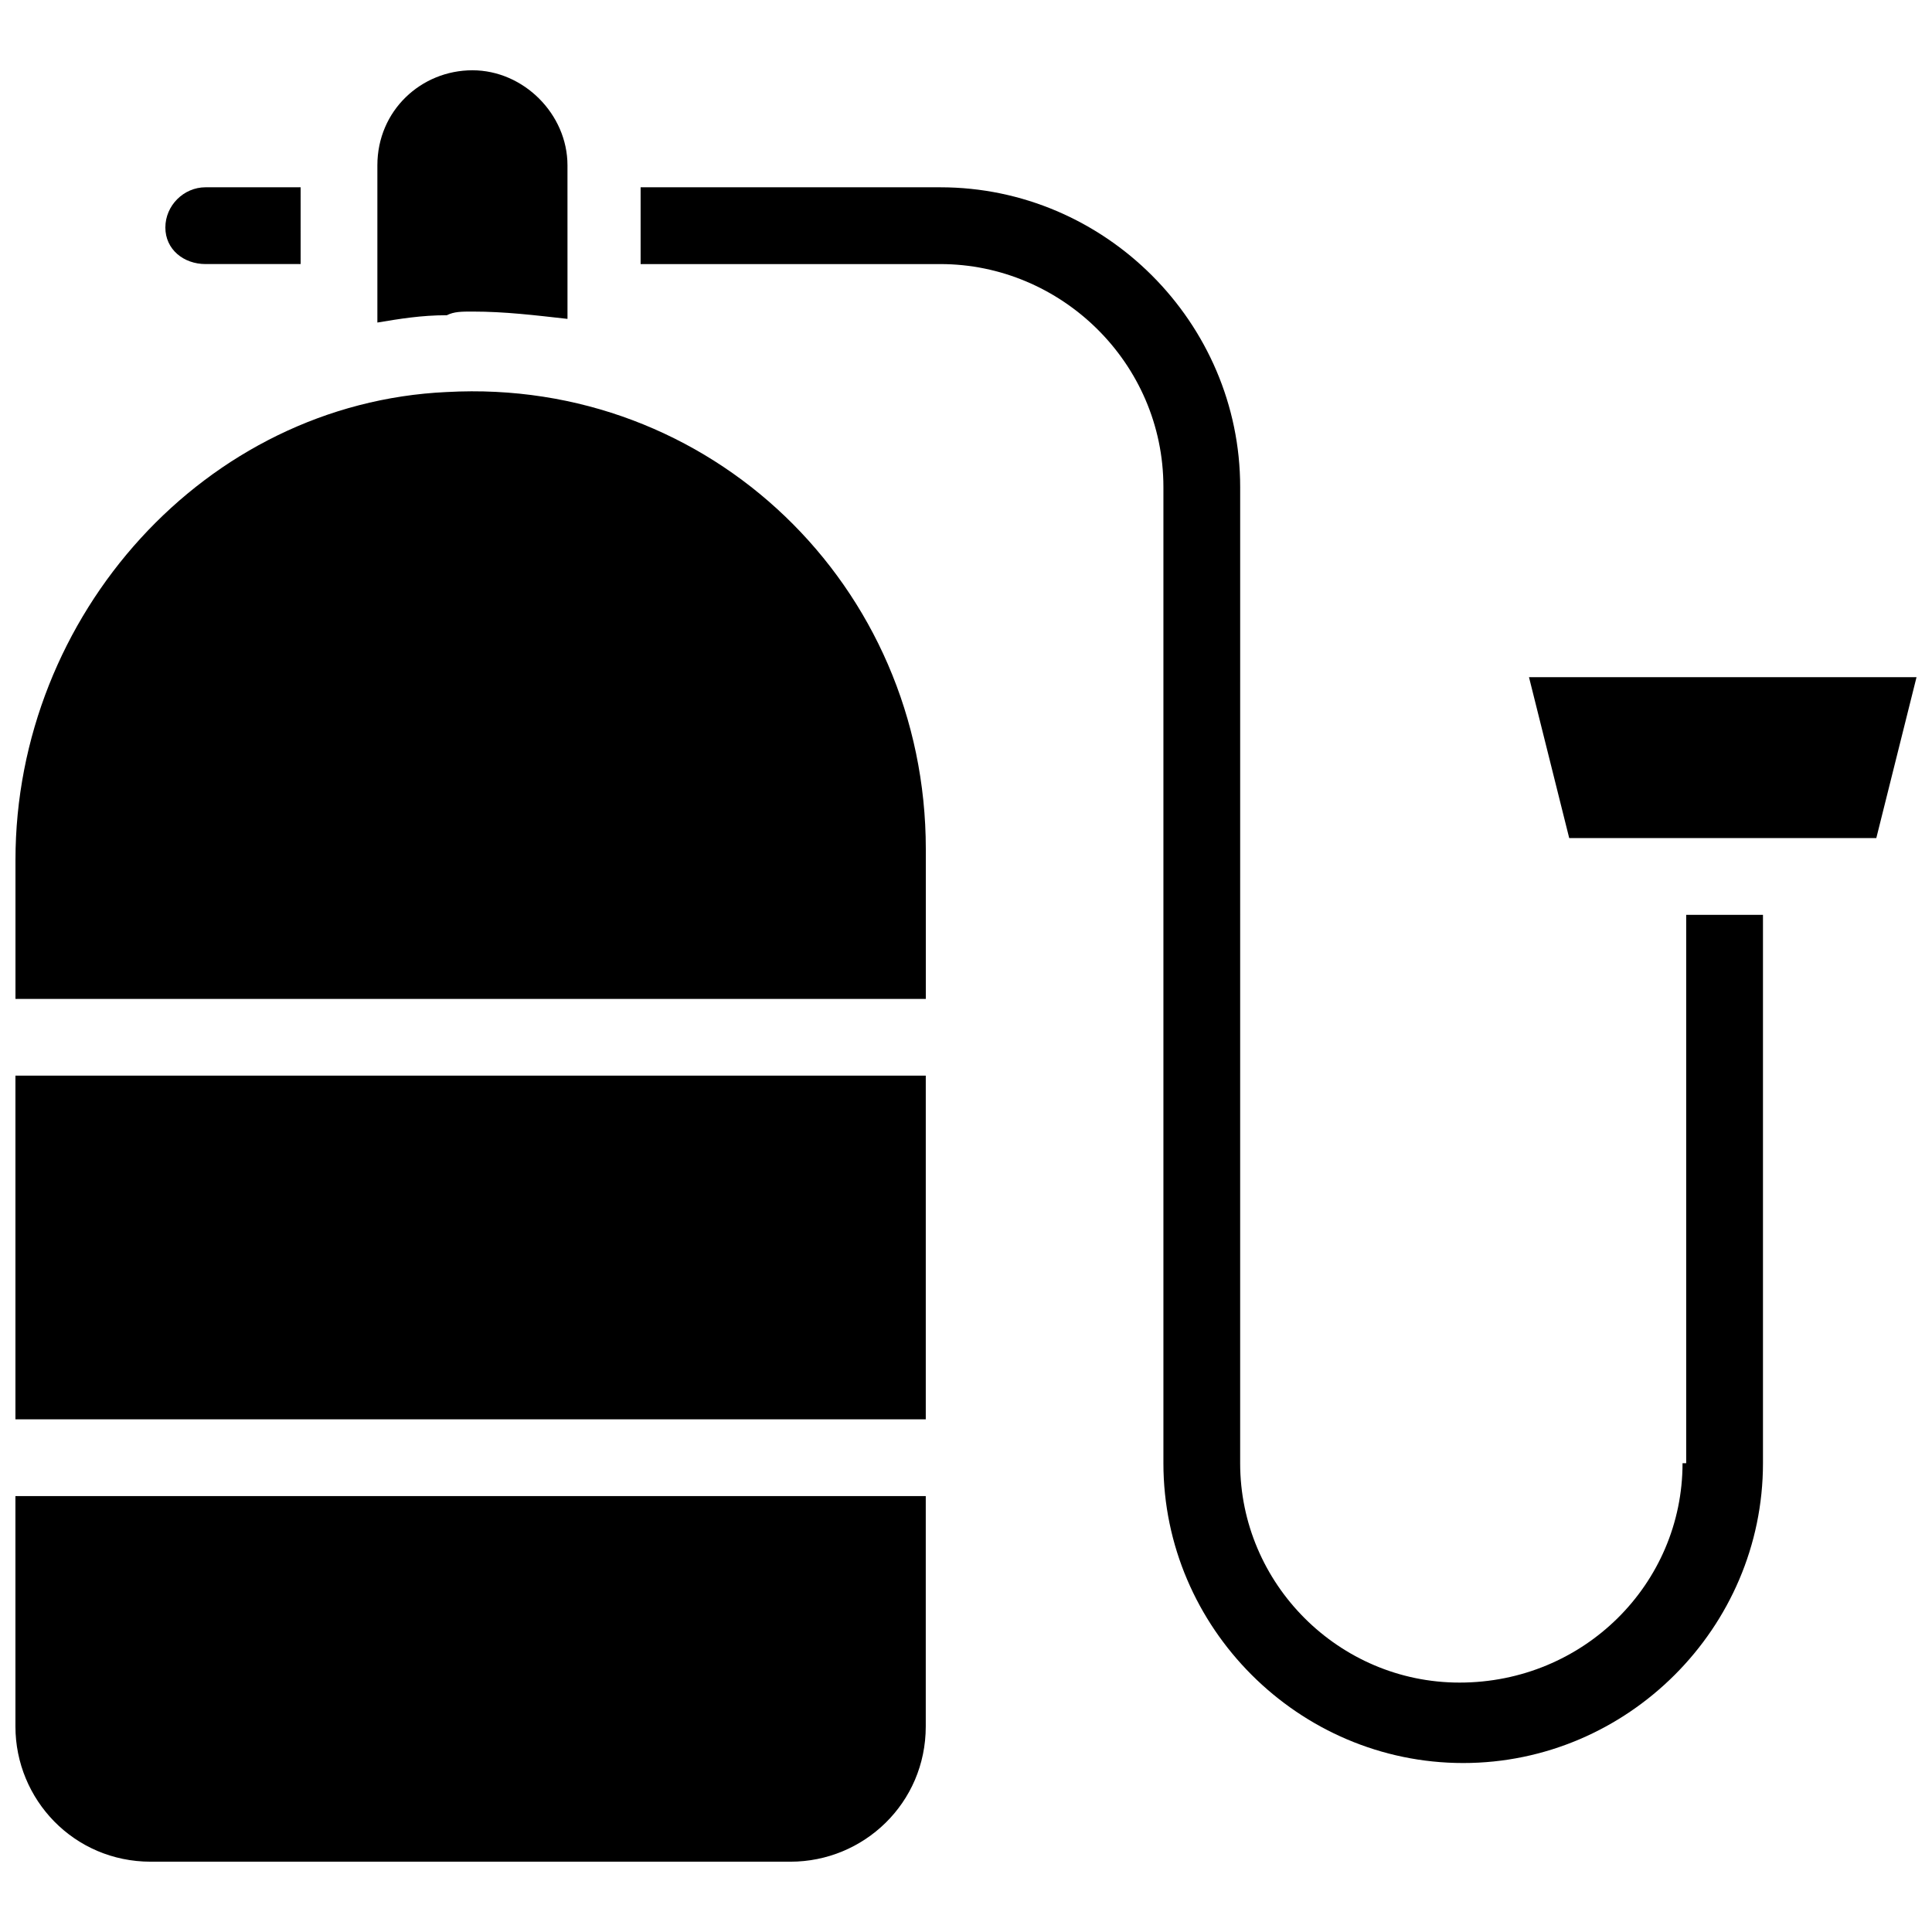 <?xml version="1.0" encoding="UTF-8"?>
<!-- Uploaded to: ICON Repo, www.svgrepo.com, Generator: ICON Repo Mixer Tools -->
<svg width="800px" height="800px" version="1.1" viewBox="144 144 512 512" xmlns="http://www.w3.org/2000/svg">
 <defs>
  <clipPath id="d">
   <path d="m549 323h102.9v44h-102.9z"/>
  </clipPath>
  <clipPath id="c">
   <path d="m148.09 247h241.91v162h-241.91z"/>
  </clipPath>
  <clipPath id="b">
   <path d="m148.09 429h241.91v92h-241.91z"/>
  </clipPath>
  <clipPath id="a">
   <path d="m148.09 540h241.91v98h-241.91z"/>
  </clipPath>
 </defs>
 <g clip-path="url(#d)">
  <path d="m549.2 323.46 10.656 42.633h81.387l10.656-42.633z"/>
 </g>
 <path d="m198.48 213.98h25.191l-0.004-20.348h-25.188c-5.812 0-10.656 4.844-10.656 10.656-0.004 5.816 4.84 9.691 10.656 9.691z"/>
 <path d="m269.2 226.57c8.719 0 16.469 0.969 25.191 1.938l-0.004-40.691c0-13.562-11.625-25.191-25.191-25.191-13.562 0-25.188 10.66-25.188 25.191v41.66c5.812-0.969 11.625-1.938 18.41-1.938 1.938-0.969 3.875-0.969 6.781-0.969z"/>
 <g clip-path="url(#c)">
  <path d="m262.42 247.89c-63.941 2.906-114.32 59.102-114.32 124.02v36.816h241.25v-39.723c0-69.758-57.16-124.98-126.92-121.11z"/>
 </g>
 <g clip-path="url(#b)">
  <path d="m148.09 429.06h241.25v91.074h-241.25z"/>
 </g>
 <g clip-path="url(#a)">
  <path d="m148.09 601.52c0 19.379 15.5 35.848 35.848 35.848h169.55c19.379 0 35.848-15.5 35.848-35.848v-61.039h-241.25z"/>
 </g>
 <path d="m589.89 531.77c0 31.973-26.16 58.133-59.102 58.133-31.973 0-58.133-26.16-58.133-58.133l0.004-258.69c0-43.598-35.848-79.445-79.445-79.445h-79.445v20.348h79.445c31.973 0 59.102 26.16 59.102 59.102v258.69c0 43.598 35.848 79.445 79.445 79.445s79.445-35.848 79.445-79.445v-145.33h-20.348v145.32z"/>
</svg>